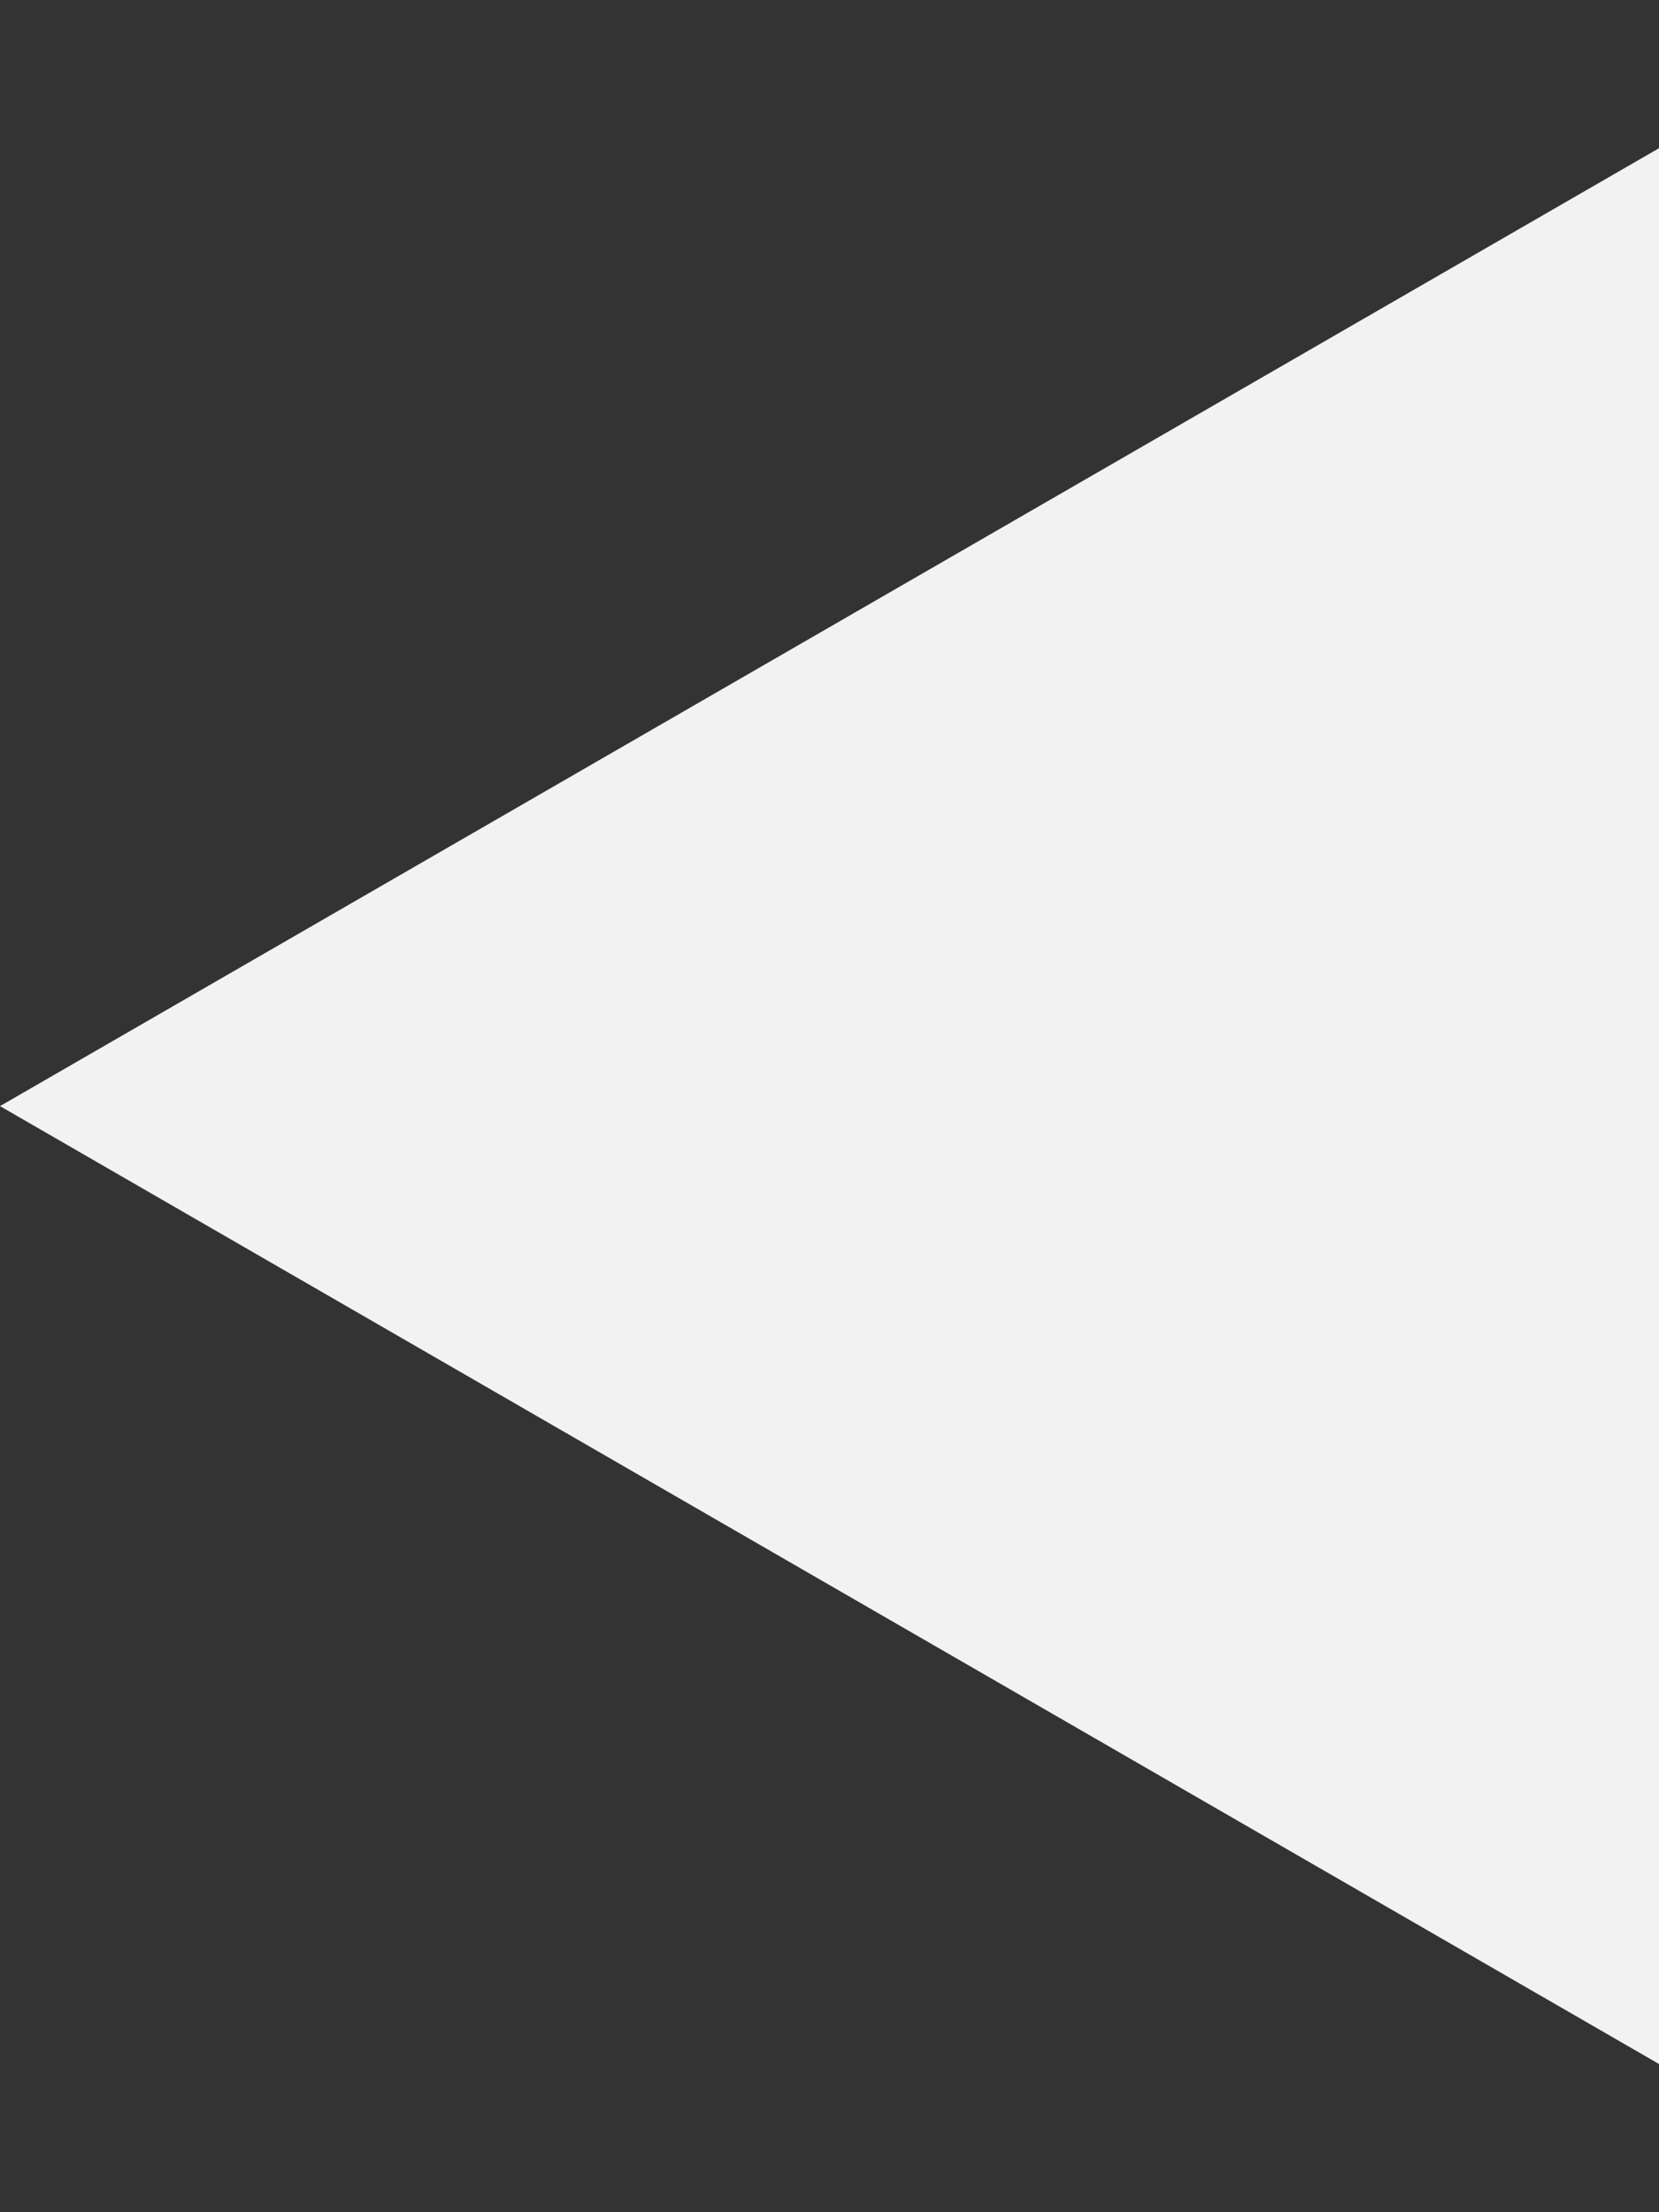 <svg width="6" height="8" viewBox="0 0 6 8" fill="none" xmlns="http://www.w3.org/2000/svg">
<rect x="0" y="0" width="6" height="8" fill="#333333" stroke="none"/>
<path d="M1.74846e-07 4L6 0.536L6 7.464L1.74846e-07 4Z" fill="#F2F2F2"/>
</svg>
